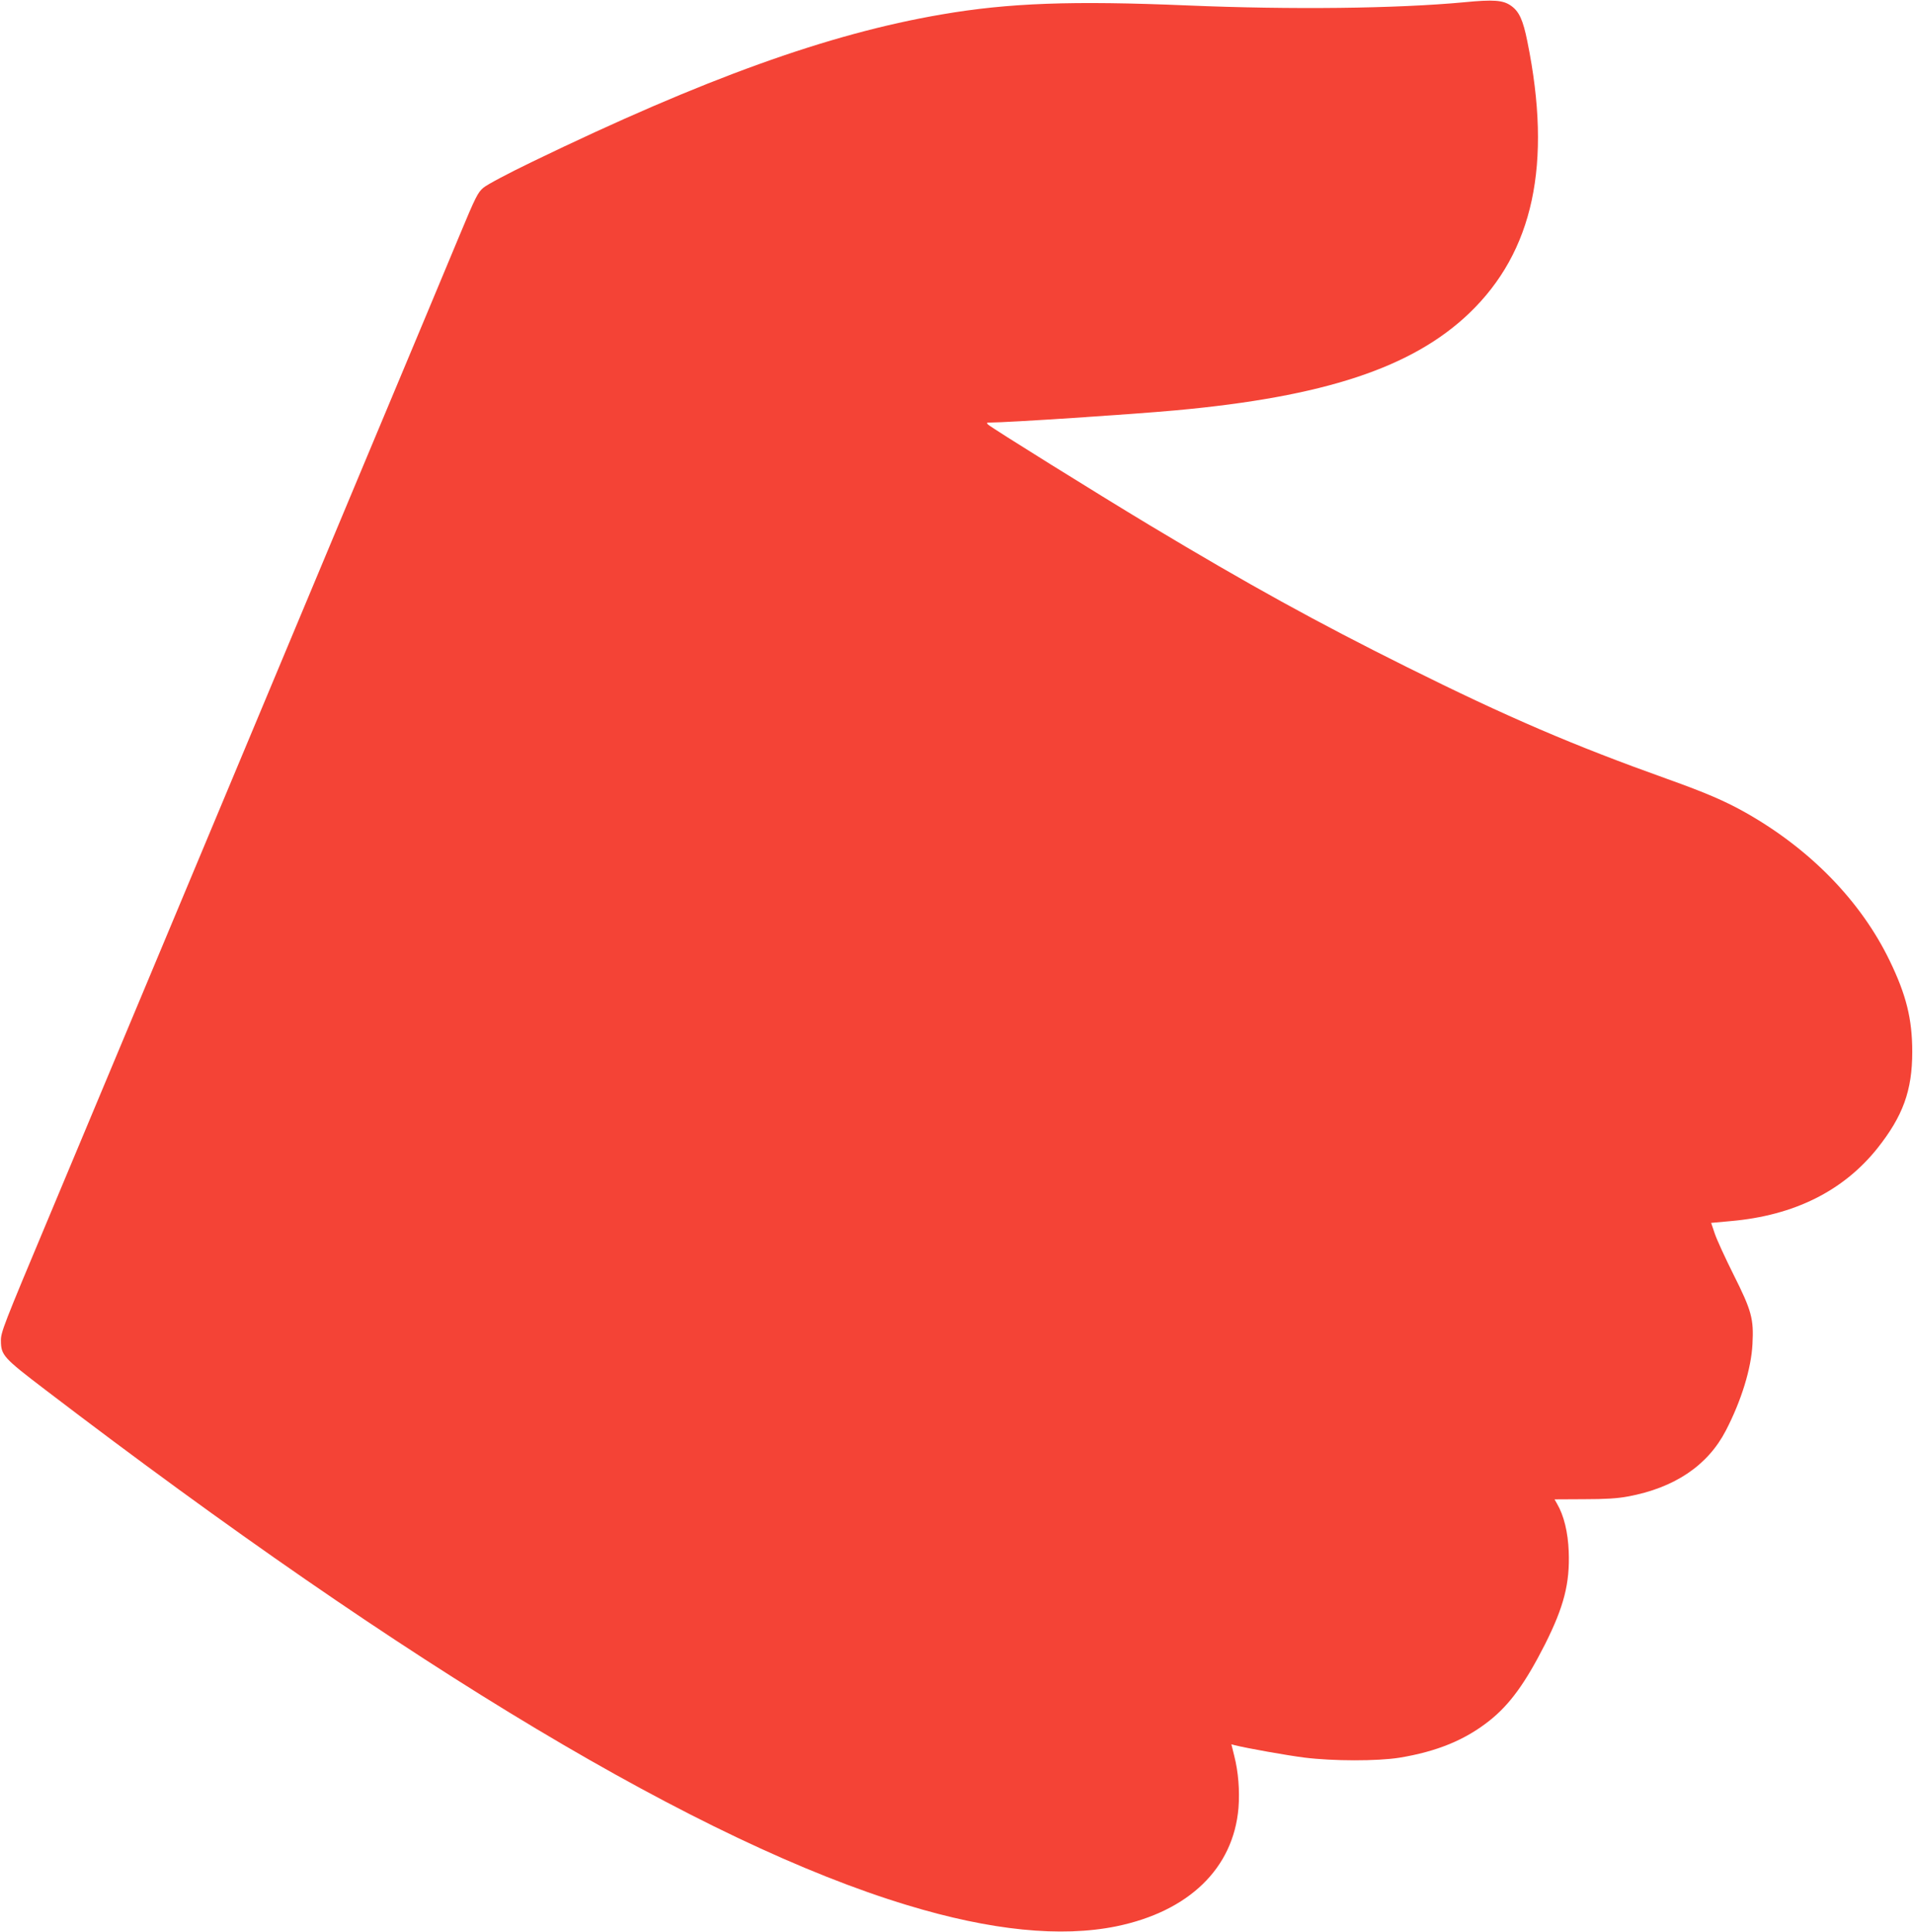 <?xml version="1.0" standalone="no"?>
<!DOCTYPE svg PUBLIC "-//W3C//DTD SVG 20010904//EN"
 "http://www.w3.org/TR/2001/REC-SVG-20010904/DTD/svg10.dtd">
<svg version="1.0" xmlns="http://www.w3.org/2000/svg"
 width="1268pt" height="1280pt" viewBox="0 0 1268 1280"
 preserveAspectRatio="xMidYMid meet">
<g transform="translate(0,1280) scale(0.1,-0.1)"
fill="#f44336" stroke="none">
<path d="M9705 12785 c-451 -42 -1145 -50 -1835 -21 -761 32 -1184 17 -1630
-60 -749 -128 -1573 -425 -2710 -975 -160 -77 -303 -153 -326 -173 -37 -31
-52 -61 -159 -318 -65 -155 -160 -382 -210 -503 -51 -121 -242 -578 -425
-1015 -522 -1247 -943 -2254 -1050 -2510 -54 -129 -238 -568 -408 -975 -170
-407 -453 -1082 -628 -1500 -302 -720 -319 -763 -318 -820 1 -95 16 -112 293
-323 2425 -1851 4353 -3004 5715 -3416 553 -168 1018 -215 1386 -140 480 99
775 384 809 784 9 114 -1 240 -28 345 l-19 77 22 -6 c85 -21 344 -67 461 -82
193 -24 484 -24 630 -1 250 41 437 118 598 246 135 107 238 250 368 506 125
249 165 403 157 614 -5 129 -32 239 -77 316 l-17 30 195 1 c142 0 222 5 291
18 309 57 529 205 649 436 103 198 169 412 177 575 9 167 -6 221 -126 460 -55
110 -111 232 -124 271 l-24 71 132 12 c418 37 743 199 969 481 170 214 232
383 232 640 0 219 -40 378 -150 605 -191 394 -525 737 -952 979 -138 78 -269
134 -518 223 -627 224 -1061 410 -1730 743 -597 297 -1049 546 -1705 940 -349
210 -1043 642 -1070 666 -12 12 -11 14 10 14 120 0 952 55 1234 81 985 90
1567 283 1944 643 426 408 551 988 386 1800 -29 145 -55 201 -110 239 -52 36
-114 41 -309 22z"/>
</g>
</svg>
